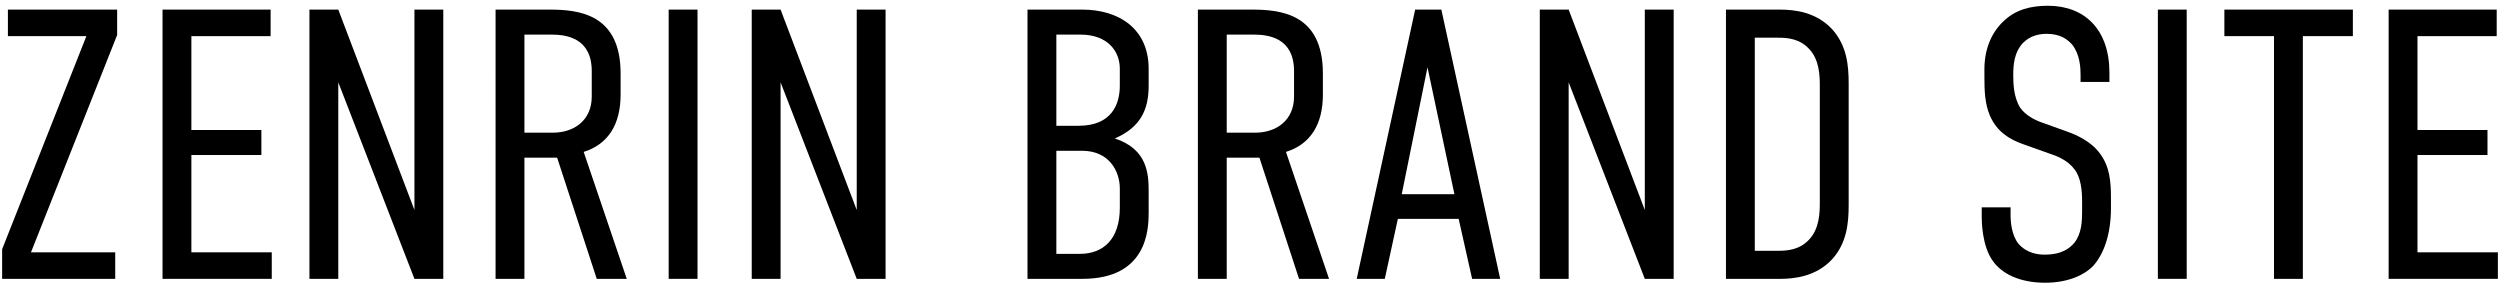 <?xml version="1.0" encoding="utf-8"?>
<!-- Generator: Adobe Illustrator 16.0.4, SVG Export Plug-In . SVG Version: 6.00 Build 0)  -->
<!DOCTYPE svg PUBLIC "-//W3C//DTD SVG 1.1//EN" "http://www.w3.org/Graphics/SVG/1.1/DTD/svg11.dtd">
<svg version="1.1" id="レイヤー_1" xmlns="http://www.w3.org/2000/svg" xmlns:xlink="http://www.w3.org/1999/xlink" x="0px"
	 y="0px" width="156px" height="18px" viewBox="0 0 156 18" enable-background="new 0 0 156 18" xml:space="preserve">
<g>
	<path d="M7.31,0.599v1.584L1.933,15.744H7.19V17.4H0.133v-1.849L5.39,2.255H0.493V0.599H7.31z"/>
	<path d="M10.141,0.599h6.745v1.657h-4.944v5.856h4.368v1.561h-4.368v6.072h5.016V17.4h-6.816V0.599z"/>
	<path d="M21.109,0.599l4.752,12.506V0.599h1.8V17.4h-1.8L21.109,5.136V17.4h-1.8V0.599H21.109z"/>
	<path d="M34.285,0.599c1.824,0,4.441,0.265,4.441,3.984v1.32c0,1.849-0.768,3.097-2.304,3.576l2.688,7.921h-1.872L34.765,9.84
		h-2.041V17.4h-1.8V0.599H34.285z M32.725,8.279h1.776c1.32,0,2.424-0.768,2.424-2.256V4.439c0-2.088-1.608-2.28-2.521-2.28h-1.68
		V8.279z"/>
	<path d="M43.525,0.599V17.4h-1.8V0.599H43.525z"/>
	<path d="M48.708,0.599l4.752,12.506V0.599h1.8V17.4h-1.8L48.708,5.136V17.4h-1.8V0.599H48.708z"/>
	<path d="M67.524,0.599c2.304,0,4.152,1.2,4.152,3.697v1.056c0,1.488-0.504,2.592-2.112,3.288c2.041,0.672,2.112,2.208,2.112,3.312
		v1.32c0,1.056-0.096,4.128-4.128,4.128h-3.432V0.599H67.524z M65.916,7.848h1.392c2.04,0,2.568-1.32,2.568-2.496v-1.08
		c0-1.056-0.744-2.112-2.448-2.112h-1.512V7.848z M65.916,15.841h1.464c1.464,0,2.497-0.912,2.497-2.881v-1.2
		c0-1.08-0.672-2.352-2.353-2.352h-1.608V15.841z"/>
	<path d="M78.108,0.599c1.825,0,4.44,0.265,4.44,3.984v1.32c0,1.849-0.768,3.097-2.304,3.576l2.688,7.921H81.06L78.588,9.84h-2.04
		V17.4h-1.8V0.599H78.108z M76.548,8.279h1.776c1.319,0,2.424-0.768,2.424-2.256V4.439c0-2.088-1.608-2.28-2.52-2.28h-1.68V8.279z"
		/>
	<path d="M91.86,17.4l-0.84-3.744h-3.793L86.411,17.4h-1.752l3.648-16.802h1.633L93.612,17.4H91.86z M89.076,4.199l-1.608,7.921
		h3.288L89.076,4.199z"/>
	<path d="M97.884,0.599l4.752,12.506V0.599h1.801V17.4h-1.801L97.884,5.136V17.4h-1.801V0.599H97.884z"/>
	<path d="M111.06,0.599c0.912,0,2.28,0.145,3.288,1.249c0.888,1.008,1.009,2.208,1.009,3.36v7.585c0,1.152-0.121,2.353-1.009,3.36
		c-1.008,1.104-2.376,1.248-3.288,1.248h-3.36V0.599H111.06z M113.556,12.647V5.352c0-0.624-0.023-1.632-0.672-2.304
		c-0.576-0.624-1.32-0.696-1.92-0.696h-1.465v13.297h1.465c0.6,0,1.344-0.072,1.92-0.696
		C113.532,14.28,113.556,13.272,113.556,12.647z"/>
	<path d="M129.827,4.631c0-0.432-0.048-1.224-0.504-1.824c-0.288-0.336-0.744-0.696-1.607-0.696c-0.433,0-1.009,0.096-1.465,0.552
		c-0.576,0.6-0.624,1.392-0.624,2.04c0,0.504,0.024,1.368,0.433,2.017c0.336,0.479,0.912,0.768,1.32,0.912l1.535,0.552
		c0.696,0.24,1.584,0.648,2.137,1.416c0.6,0.816,0.672,1.729,0.672,2.784v0.601c0,1.655-0.457,2.88-1.104,3.601
		c-0.6,0.623-1.655,1.056-3,1.056c-1.656,0-2.712-0.601-3.24-1.32c-0.72-0.96-0.72-2.568-0.72-2.784v-0.6h1.8v0.479
		c0,0.456,0.071,1.248,0.479,1.776c0.529,0.624,1.248,0.696,1.656,0.696c1.104,0,1.584-0.433,1.849-0.744
		c0.456-0.576,0.479-1.368,0.479-1.944v-0.648c0-0.647-0.072-1.488-0.479-1.992c-0.408-0.552-1.08-0.815-1.368-0.912L126.251,9
		c-0.816-0.288-1.633-0.744-2.088-1.801c-0.312-0.744-0.336-1.56-0.336-2.376V4.319c0-1.344,0.504-2.353,1.199-3
		c0.744-0.721,1.705-0.96,2.761-0.96c2.304,0,3.841,1.488,3.841,4.176v0.576h-1.801V4.631z"/>
	<path d="M136.45,0.599V17.4h-1.799V0.599H136.45z"/>
	<path d="M146.819,0.599v1.657h-3.121V17.4h-1.8V2.255h-3.097V0.599H146.819z"/>
	<path d="M149.05,0.599h6.744v1.657h-4.943v5.856h4.368v1.561h-4.368v6.072h5.016V17.4h-6.816V0.599z"/>
</g>
</svg>
